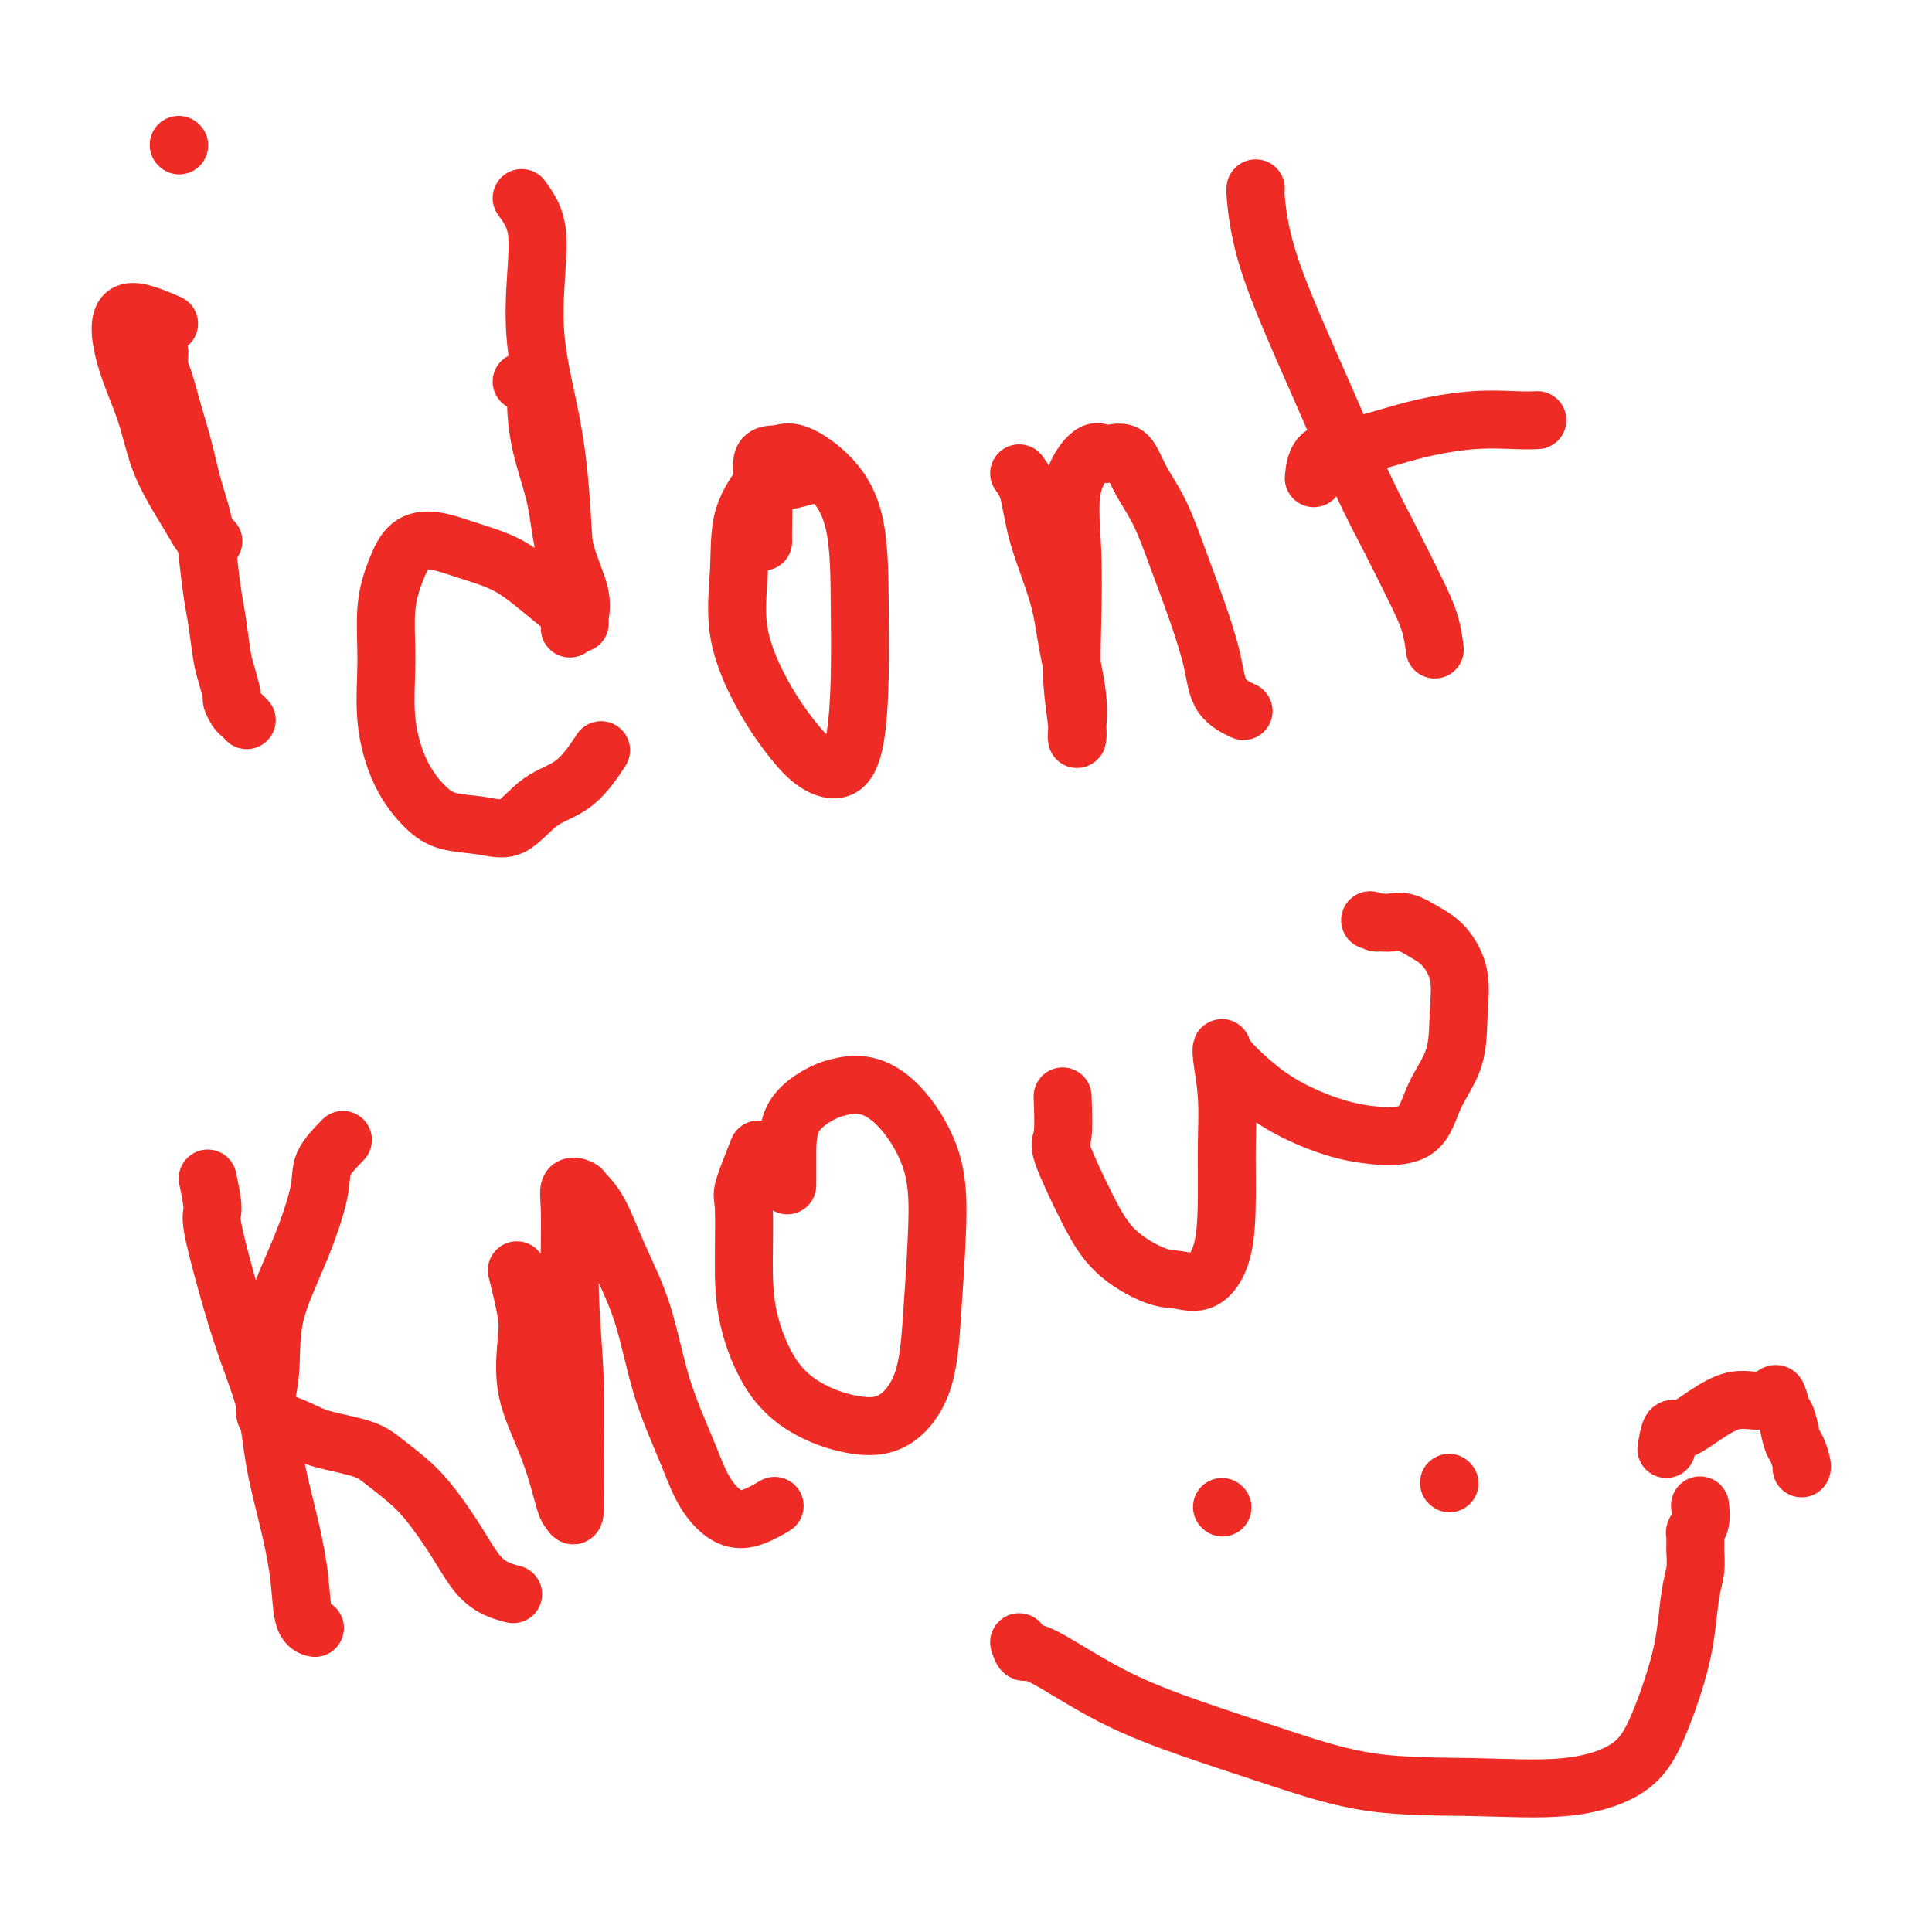 <svg viewBox='0 0 400 400' version='1.1' xmlns='http://www.w3.org/2000/svg' xmlns:xlink='http://www.w3.org/1999/xlink'><g fill='none' stroke='#EE2B24' stroke-width='12' stroke-linecap='round' stroke-linejoin='round'><path d='M35,67c-3.700,-1.597 -7.399,-3.194 -9,-2c-1.601,1.194 -1.102,5.180 0,9c1.102,3.820 2.809,7.475 4,11c1.191,3.525 1.868,6.920 3,10c1.132,3.080 2.721,5.845 4,8c1.279,2.155 2.250,3.701 3,5c0.750,1.299 1.279,2.350 2,3c0.721,0.650 1.635,0.900 2,1c0.365,0.100 0.183,0.050 0,0'/><path d='M37,30c0.000,0.000 0.100,0.100 0.1,0.1'/><path d='M108,79c1.276,0.822 2.553,1.644 3,2c0.447,0.356 0.065,0.247 0,2c-0.065,1.753 0.189,5.370 1,9c0.811,3.630 2.180,7.275 3,11c0.820,3.725 1.093,7.530 2,11c0.907,3.470 2.450,6.604 3,9c0.550,2.396 0.107,4.055 0,5c-0.107,0.945 0.123,1.176 0,1c-0.123,-0.176 -0.597,-0.759 -2,-2c-1.403,-1.241 -3.733,-3.141 -6,-5c-2.267,-1.859 -4.469,-3.676 -7,-5c-2.531,-1.324 -5.390,-2.155 -8,-3c-2.610,-0.845 -4.972,-1.705 -7,-2c-2.028,-0.295 -3.722,-0.026 -5,1c-1.278,1.026 -2.139,2.810 -3,5c-0.861,2.190 -1.722,4.785 -2,8c-0.278,3.215 0.026,7.050 0,11c-0.026,3.950 -0.381,8.013 0,12c0.381,3.987 1.500,7.896 3,11c1.500,3.104 3.382,5.404 5,7c1.618,1.596 2.973,2.489 5,3c2.027,0.511 4.726,0.640 7,1c2.274,0.360 4.123,0.950 6,0c1.877,-0.950 3.781,-3.440 6,-5c2.219,-1.560 4.751,-2.189 7,-4c2.249,-1.811 4.214,-4.803 5,-6c0.786,-1.197 0.393,-0.598 0,0'/><path d='M108,41c1.247,1.724 2.495,3.447 3,6c0.505,2.553 0.268,5.935 0,10c-0.268,4.065 -0.565,8.811 0,14c0.565,5.189 1.994,10.820 3,16c1.006,5.180 1.590,9.910 2,15c0.410,5.090 0.646,10.540 1,15c0.354,4.460 0.826,7.932 1,10c0.174,2.068 0.050,2.734 0,3c-0.050,0.266 -0.025,0.133 0,0'/><path d='M169,98c-3.693,0.990 -7.385,1.980 -9,2c-1.615,0.020 -1.151,-0.932 -2,0c-0.849,0.932 -3.011,3.746 -4,7c-0.989,3.254 -0.804,6.948 -1,11c-0.196,4.052 -0.772,8.462 0,13c0.772,4.538 2.893,9.203 5,13c2.107,3.797 4.200,6.724 6,9c1.800,2.276 3.305,3.899 5,5c1.695,1.101 3.578,1.680 5,1c1.422,-0.680 2.382,-2.620 3,-6c0.618,-3.380 0.892,-8.199 1,-13c0.108,-4.801 0.049,-9.584 0,-15c-0.049,-5.416 -0.087,-11.466 -1,-16c-0.913,-4.534 -2.700,-7.553 -5,-10c-2.300,-2.447 -5.114,-4.321 -7,-5c-1.886,-0.679 -2.845,-0.164 -4,0c-1.155,0.164 -2.506,-0.022 -3,1c-0.494,1.022 -0.133,3.253 0,6c0.133,2.747 0.036,6.009 0,8c-0.036,1.991 -0.010,2.712 0,3c0.010,0.288 0.005,0.144 0,0'/><path d='M211,98c0.728,0.974 1.457,1.949 2,4c0.543,2.051 0.902,5.179 2,9c1.098,3.821 2.935,8.335 4,12c1.065,3.665 1.358,6.480 2,10c0.642,3.520 1.632,7.745 2,11c0.368,3.255 0.112,5.540 0,7c-0.112,1.460 -0.082,2.094 0,2c0.082,-0.094 0.215,-0.917 0,-3c-0.215,-2.083 -0.777,-5.425 -1,-9c-0.223,-3.575 -0.108,-7.384 0,-12c0.108,-4.616 0.210,-10.039 0,-15c-0.210,-4.961 -0.731,-9.459 0,-13c0.731,-3.541 2.716,-6.125 4,-7c1.284,-0.875 1.869,-0.041 3,0c1.131,0.041 2.809,-0.710 4,0c1.191,0.710 1.895,2.879 3,5c1.105,2.121 2.611,4.192 4,7c1.389,2.808 2.660,6.354 4,10c1.340,3.646 2.749,7.394 4,11c1.251,3.606 2.346,7.070 3,10c0.654,2.930 0.868,5.327 2,7c1.132,1.673 3.180,2.621 4,3c0.820,0.379 0.410,0.190 0,0'/><path d='M260,39c-0.089,-0.016 -0.178,-0.032 0,2c0.178,2.032 0.623,6.111 2,11c1.377,4.889 3.688,10.588 6,16c2.312,5.412 4.626,10.536 7,16c2.374,5.464 4.808,11.269 7,16c2.192,4.731 4.143,8.389 6,12c1.857,3.611 3.622,7.174 5,10c1.378,2.826 2.371,4.915 3,7c0.629,2.085 0.894,4.167 1,5c0.106,0.833 0.053,0.416 0,0'/><path d='M272,99c0.193,-1.962 0.386,-3.923 2,-5c1.614,-1.077 4.650,-1.269 8,-2c3.350,-0.731 7.014,-2.000 11,-3c3.986,-1.000 8.295,-1.732 12,-2c3.705,-0.268 6.805,-0.072 9,0c2.195,0.072 3.484,0.021 4,0c0.516,-0.021 0.258,-0.010 0,0'/><path d='M43,244c0.489,2.362 0.978,4.724 1,6c0.022,1.276 -0.424,1.465 0,4c0.424,2.535 1.717,7.416 3,12c1.283,4.584 2.557,8.873 4,13c1.443,4.127 3.054,8.093 4,12c0.946,3.907 1.228,7.754 2,12c0.772,4.246 2.036,8.889 3,13c0.964,4.111 1.630,7.690 2,11c0.370,3.310 0.446,6.353 1,8c0.554,1.647 1.587,1.899 2,2c0.413,0.101 0.207,0.050 0,0'/><path d='M71,236c-1.660,1.713 -3.319,3.425 -4,5c-0.681,1.575 -0.382,3.012 -1,6c-0.618,2.988 -2.152,7.525 -4,12c-1.848,4.475 -4.008,8.886 -5,13c-0.992,4.114 -0.814,7.931 -1,11c-0.186,3.069 -0.735,5.389 -1,7c-0.265,1.611 -0.244,2.514 0,3c0.244,0.486 0.713,0.554 2,1c1.287,0.446 3.393,1.268 5,2c1.607,0.732 2.716,1.373 5,2c2.284,0.627 5.745,1.239 8,2c2.255,0.761 3.306,1.670 5,3c1.694,1.330 4.031,3.081 6,5c1.969,1.919 3.568,4.006 5,6c1.432,1.994 2.696,3.893 4,6c1.304,2.107 2.649,4.420 4,6c1.351,1.580 2.710,2.425 4,3c1.290,0.575 2.511,0.878 3,1c0.489,0.122 0.244,0.061 0,0'/><path d='M107,263c0.826,3.338 1.653,6.676 2,9c0.347,2.324 0.215,3.635 0,6c-0.215,2.365 -0.514,5.784 0,9c0.514,3.216 1.840,6.227 3,9c1.160,2.773 2.153,5.307 3,8c0.847,2.693 1.549,5.545 2,7c0.451,1.455 0.653,1.515 1,2c0.347,0.485 0.840,1.397 1,0c0.160,-1.397 -0.012,-5.104 0,-10c0.012,-4.896 0.206,-10.983 0,-17c-0.206,-6.017 -0.814,-11.965 -1,-18c-0.186,-6.035 0.050,-12.159 0,-16c-0.050,-3.841 -0.384,-5.400 0,-6c0.384,-0.600 1.488,-0.240 2,0c0.512,0.240 0.431,0.361 1,1c0.569,0.639 1.786,1.795 3,4c1.214,2.205 2.424,5.460 4,9c1.576,3.540 3.519,7.366 5,12c1.481,4.634 2.499,10.077 4,15c1.501,4.923 3.485,9.326 5,13c1.515,3.674 2.561,6.620 4,9c1.439,2.380 3.272,4.195 5,5c1.728,0.805 3.350,0.601 5,0c1.650,-0.601 3.329,-1.600 4,-2c0.671,-0.400 0.336,-0.200 0,0'/><path d='M157,238c-1.269,3.187 -2.537,6.374 -3,8c-0.463,1.626 -0.119,1.691 0,4c0.119,2.309 0.013,6.860 0,11c-0.013,4.140 0.066,7.867 1,12c0.934,4.133 2.723,8.671 5,12c2.277,3.329 5.044,5.449 8,7c2.956,1.551 6.102,2.532 9,3c2.898,0.468 5.548,0.423 8,-1c2.452,-1.423 4.707,-4.224 6,-8c1.293,-3.776 1.625,-8.525 2,-14c0.375,-5.475 0.793,-11.675 1,-17c0.207,-5.325 0.203,-9.776 -1,-14c-1.203,-4.224 -3.604,-8.220 -6,-11c-2.396,-2.780 -4.786,-4.345 -7,-5c-2.214,-0.655 -4.254,-0.399 -6,0c-1.746,0.399 -3.200,0.941 -5,2c-1.800,1.059 -3.946,2.634 -5,5c-1.054,2.366 -1.014,5.522 -1,8c0.014,2.478 0.004,4.280 0,5c-0.004,0.720 -0.002,0.360 0,0'/><path d='M220,227c0.118,3.199 0.236,6.399 0,8c-0.236,1.601 -0.827,1.605 0,4c0.827,2.395 3.070,7.181 5,11c1.930,3.819 3.547,6.670 6,9c2.453,2.330 5.743,4.140 8,5c2.257,0.860 3.480,0.769 5,1c1.520,0.231 3.336,0.785 5,0c1.664,-0.785 3.174,-2.910 4,-6c0.826,-3.090 0.967,-7.144 1,-11c0.033,-3.856 -0.044,-7.513 0,-11c0.044,-3.487 0.208,-6.804 0,-10c-0.208,-3.196 -0.786,-6.270 -1,-8c-0.214,-1.730 -0.062,-2.114 0,-2c0.062,0.114 0.035,0.728 1,2c0.965,1.272 2.923,3.204 5,5c2.077,1.796 4.273,3.456 7,5c2.727,1.544 5.985,2.973 9,4c3.015,1.027 5.788,1.653 9,2c3.212,0.347 6.863,0.416 9,-1c2.137,-1.416 2.761,-4.315 4,-7c1.239,-2.685 3.095,-5.156 4,-8c0.905,-2.844 0.861,-6.062 1,-9c0.139,-2.938 0.462,-5.596 0,-8c-0.462,-2.404 -1.710,-4.553 -3,-6c-1.290,-1.447 -2.622,-2.192 -4,-3c-1.378,-0.808 -2.802,-1.681 -4,-2c-1.198,-0.319 -2.169,-0.086 -3,0c-0.831,0.086 -1.523,0.025 -2,0c-0.477,-0.025 -0.738,-0.012 -1,0'/><path d='M285,191c-2.333,-0.833 -1.167,-0.417 0,0'/><path d='M253,312c0.000,0.000 0.100,0.100 0.1,0.1'/><path d='M300,307c0.000,0.000 0.100,0.100 0.1,0.1'/><path d='M211,340c0.287,0.928 0.574,1.856 1,2c0.426,0.144 0.991,-0.497 4,1c3.009,1.497 8.462,5.133 14,8c5.538,2.867 11.161,4.967 17,7c5.839,2.033 11.895,3.999 18,6c6.105,2.001 12.260,4.035 19,5c6.740,0.965 14.064,0.859 21,1c6.936,0.141 13.483,0.530 19,0c5.517,-0.530 10.003,-1.978 13,-4c2.997,-2.022 4.506,-4.616 6,-8c1.494,-3.384 2.975,-7.556 4,-11c1.025,-3.444 1.596,-6.159 2,-9c0.404,-2.841 0.643,-5.807 1,-8c0.357,-2.193 0.831,-3.611 1,-5c0.169,-1.389 0.031,-2.747 0,-4c-0.031,-1.253 0.044,-2.399 0,-3c-0.044,-0.601 -0.208,-0.656 0,-1c0.208,-0.344 0.787,-0.977 1,-2c0.213,-1.023 0.061,-2.435 0,-3c-0.061,-0.565 -0.030,-0.282 0,0'/><path d='M33,73c-0.066,1.098 -0.131,2.196 0,3c0.131,0.804 0.459,1.315 1,3c0.541,1.685 1.297,4.544 2,7c0.703,2.456 1.354,4.508 2,7c0.646,2.492 1.286,5.423 2,8c0.714,2.577 1.501,4.801 2,7c0.499,2.199 0.711,4.372 1,7c0.289,2.628 0.656,5.710 1,8c0.344,2.290 0.666,3.789 1,6c0.334,2.211 0.681,5.135 1,7c0.319,1.865 0.610,2.670 1,4c0.390,1.330 0.879,3.183 1,4c0.121,0.817 -0.125,0.597 0,1c0.125,0.403 0.621,1.428 1,2c0.379,0.572 0.640,0.693 1,1c0.360,0.307 0.817,0.802 1,1c0.183,0.198 0.091,0.099 0,0'/><path d='M345,300c0.308,-1.757 0.617,-3.514 1,-4c0.383,-0.486 0.842,0.297 2,0c1.158,-0.297 3.017,-1.676 5,-3c1.983,-1.324 4.089,-2.593 6,-3c1.911,-0.407 3.625,0.049 5,0c1.375,-0.049 2.410,-0.602 3,-1c0.590,-0.398 0.735,-0.642 1,0c0.265,0.642 0.649,2.168 1,3c0.351,0.832 0.668,0.969 1,2c0.332,1.031 0.677,2.956 1,4c0.323,1.044 0.623,1.208 1,2c0.377,0.792 0.832,2.213 1,3c0.168,0.787 0.048,0.939 0,1c-0.048,0.061 -0.024,0.030 0,0'/></g>
</svg>